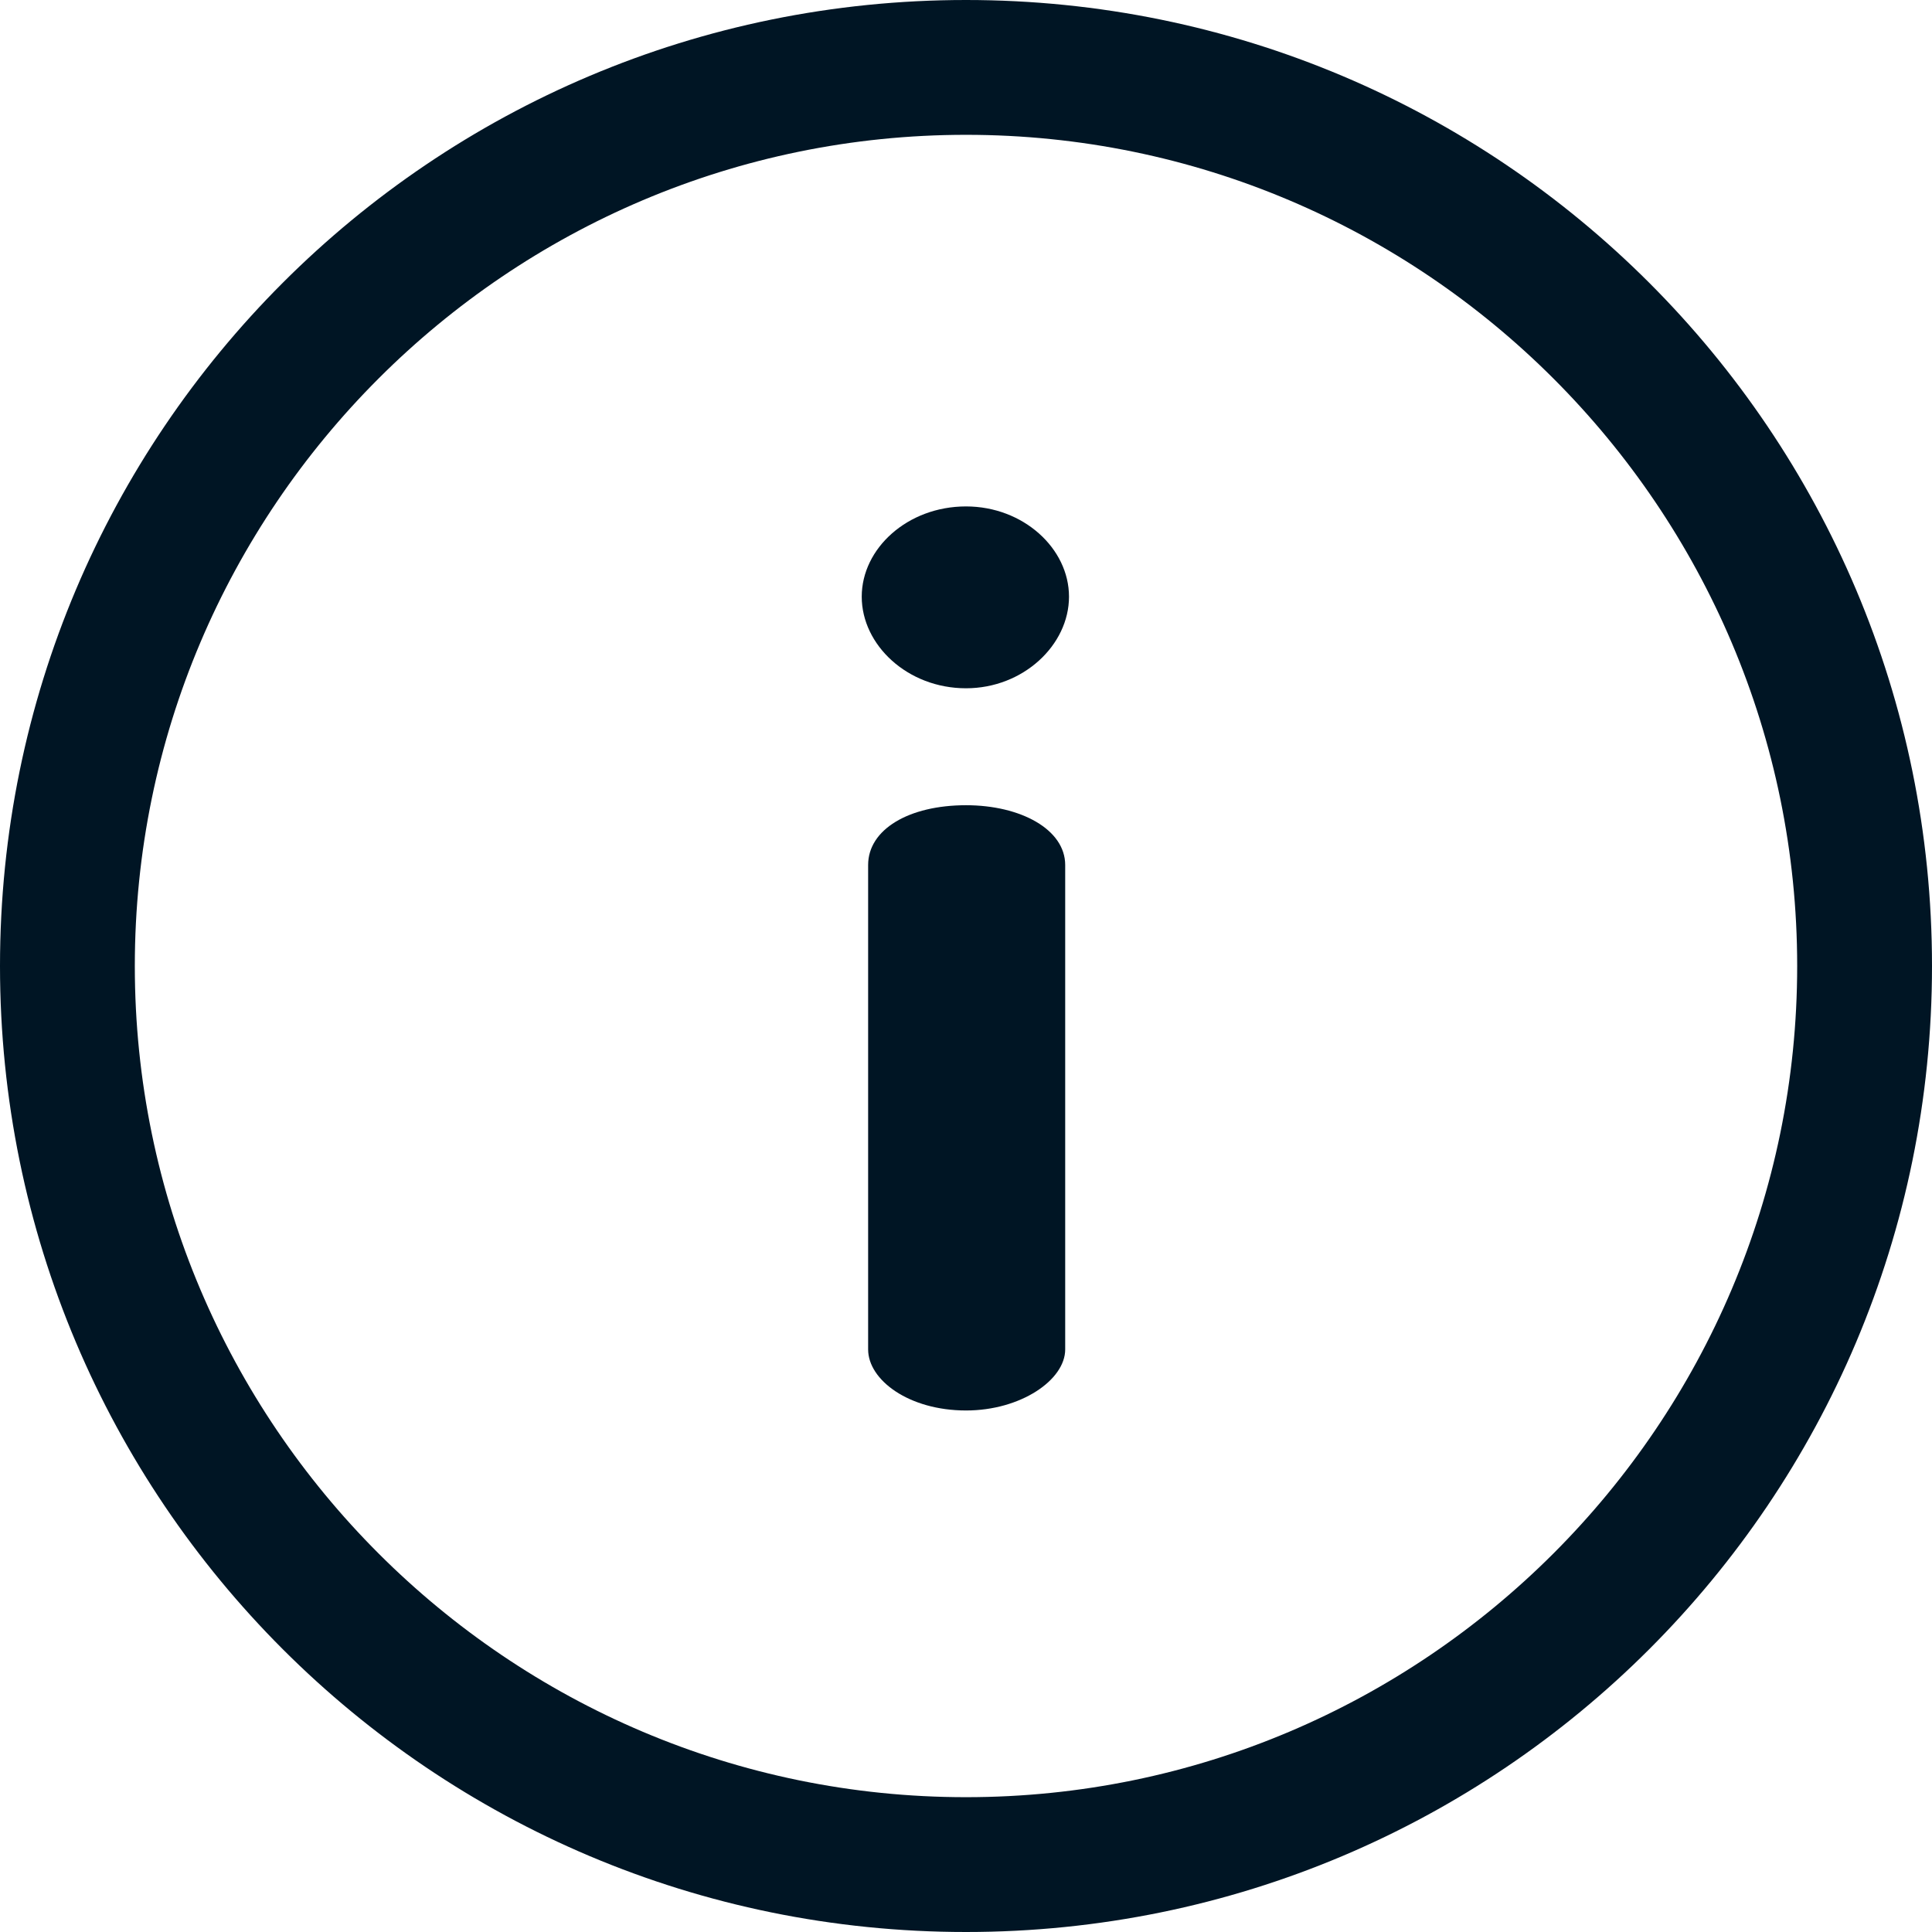<svg width="32" height="32" viewBox="0 0 32 32" fill="none" xmlns="http://www.w3.org/2000/svg">
<g clip-path="url(#clip0_218_691)">
<path d="M16 0C7.157 0 0 7.156 0 16C0 24.843 7.156 32 16 32C24.843 32 32 24.844 32 16C32 7.157 24.844 0 16 0ZM16 29.767C8.409 29.767 2.233 23.591 2.233 16C2.233 8.409 8.409 2.233 16 2.233C23.591 2.233 29.767 8.409 29.767 16C29.767 23.591 23.591 29.767 16 29.767Z" fill="#001524"/>
<path d="M16.001 13.337C15.053 13.337 14.379 13.738 14.379 14.327V22.351C14.379 22.857 15.053 23.362 16.001 23.362C16.906 23.362 17.643 22.857 17.643 22.351V14.327C17.643 13.738 16.906 13.337 16.001 13.337Z" fill="#001524"/>
<path d="M16 8.388C15.032 8.388 14.273 9.083 14.273 9.883C14.273 10.684 15.032 11.4 16 11.4C16.948 11.4 17.706 10.684 17.706 9.883C17.706 9.083 16.948 8.388 16 8.388Z" fill="#001524"/>
</g>
<defs>
<clipPath id="clip0_218_691">
<rect width="32" height="32" fill="white"/>
</clipPath>
</defs>
</svg>
